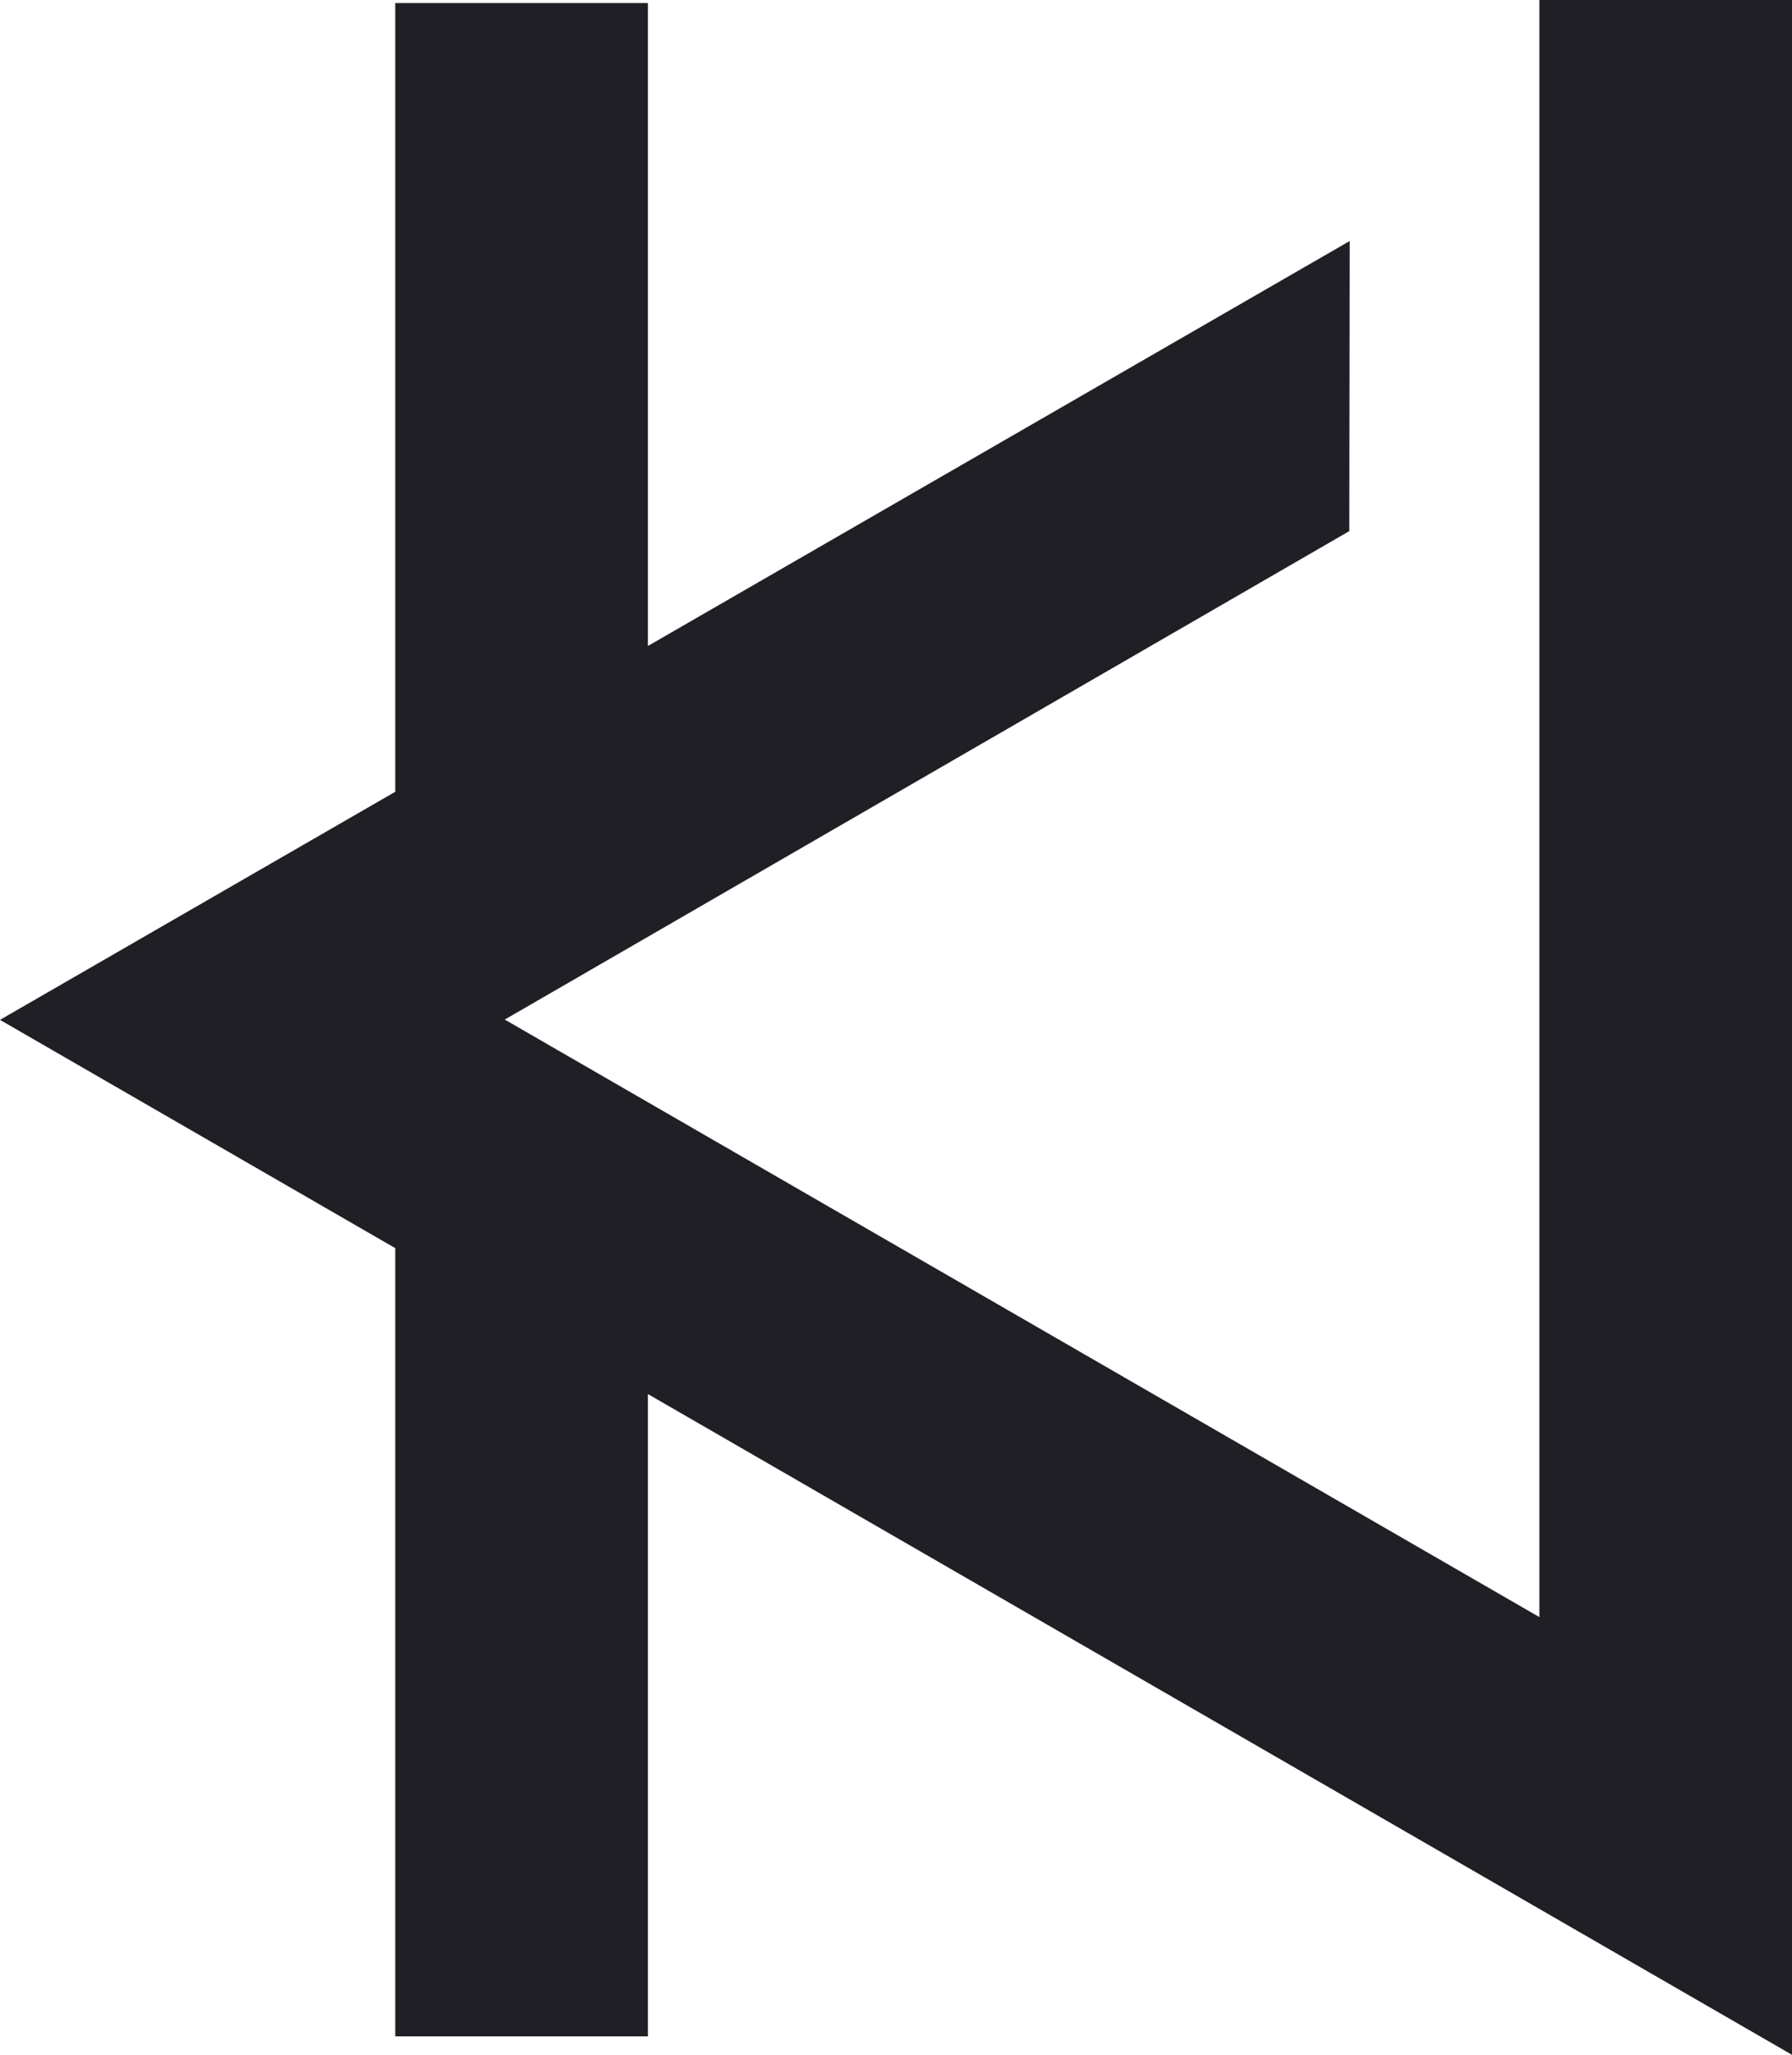 <svg xmlns="http://www.w3.org/2000/svg" width="367.095" height="420.799" viewBox="0 0 367.095 420.799"><defs><style>.a{fill:#1f1f25;}</style></defs><path class="a" d="M132.72,285.482V417.017H80.972V255.605L0,208.856l80.972-46.71V.623H132.72v131.67L276.486,49.36l-.081,59.407L103.4,208.795,315.347,331.163V0h51.748V420.8Z" transform="translate(0 0)"/></svg>